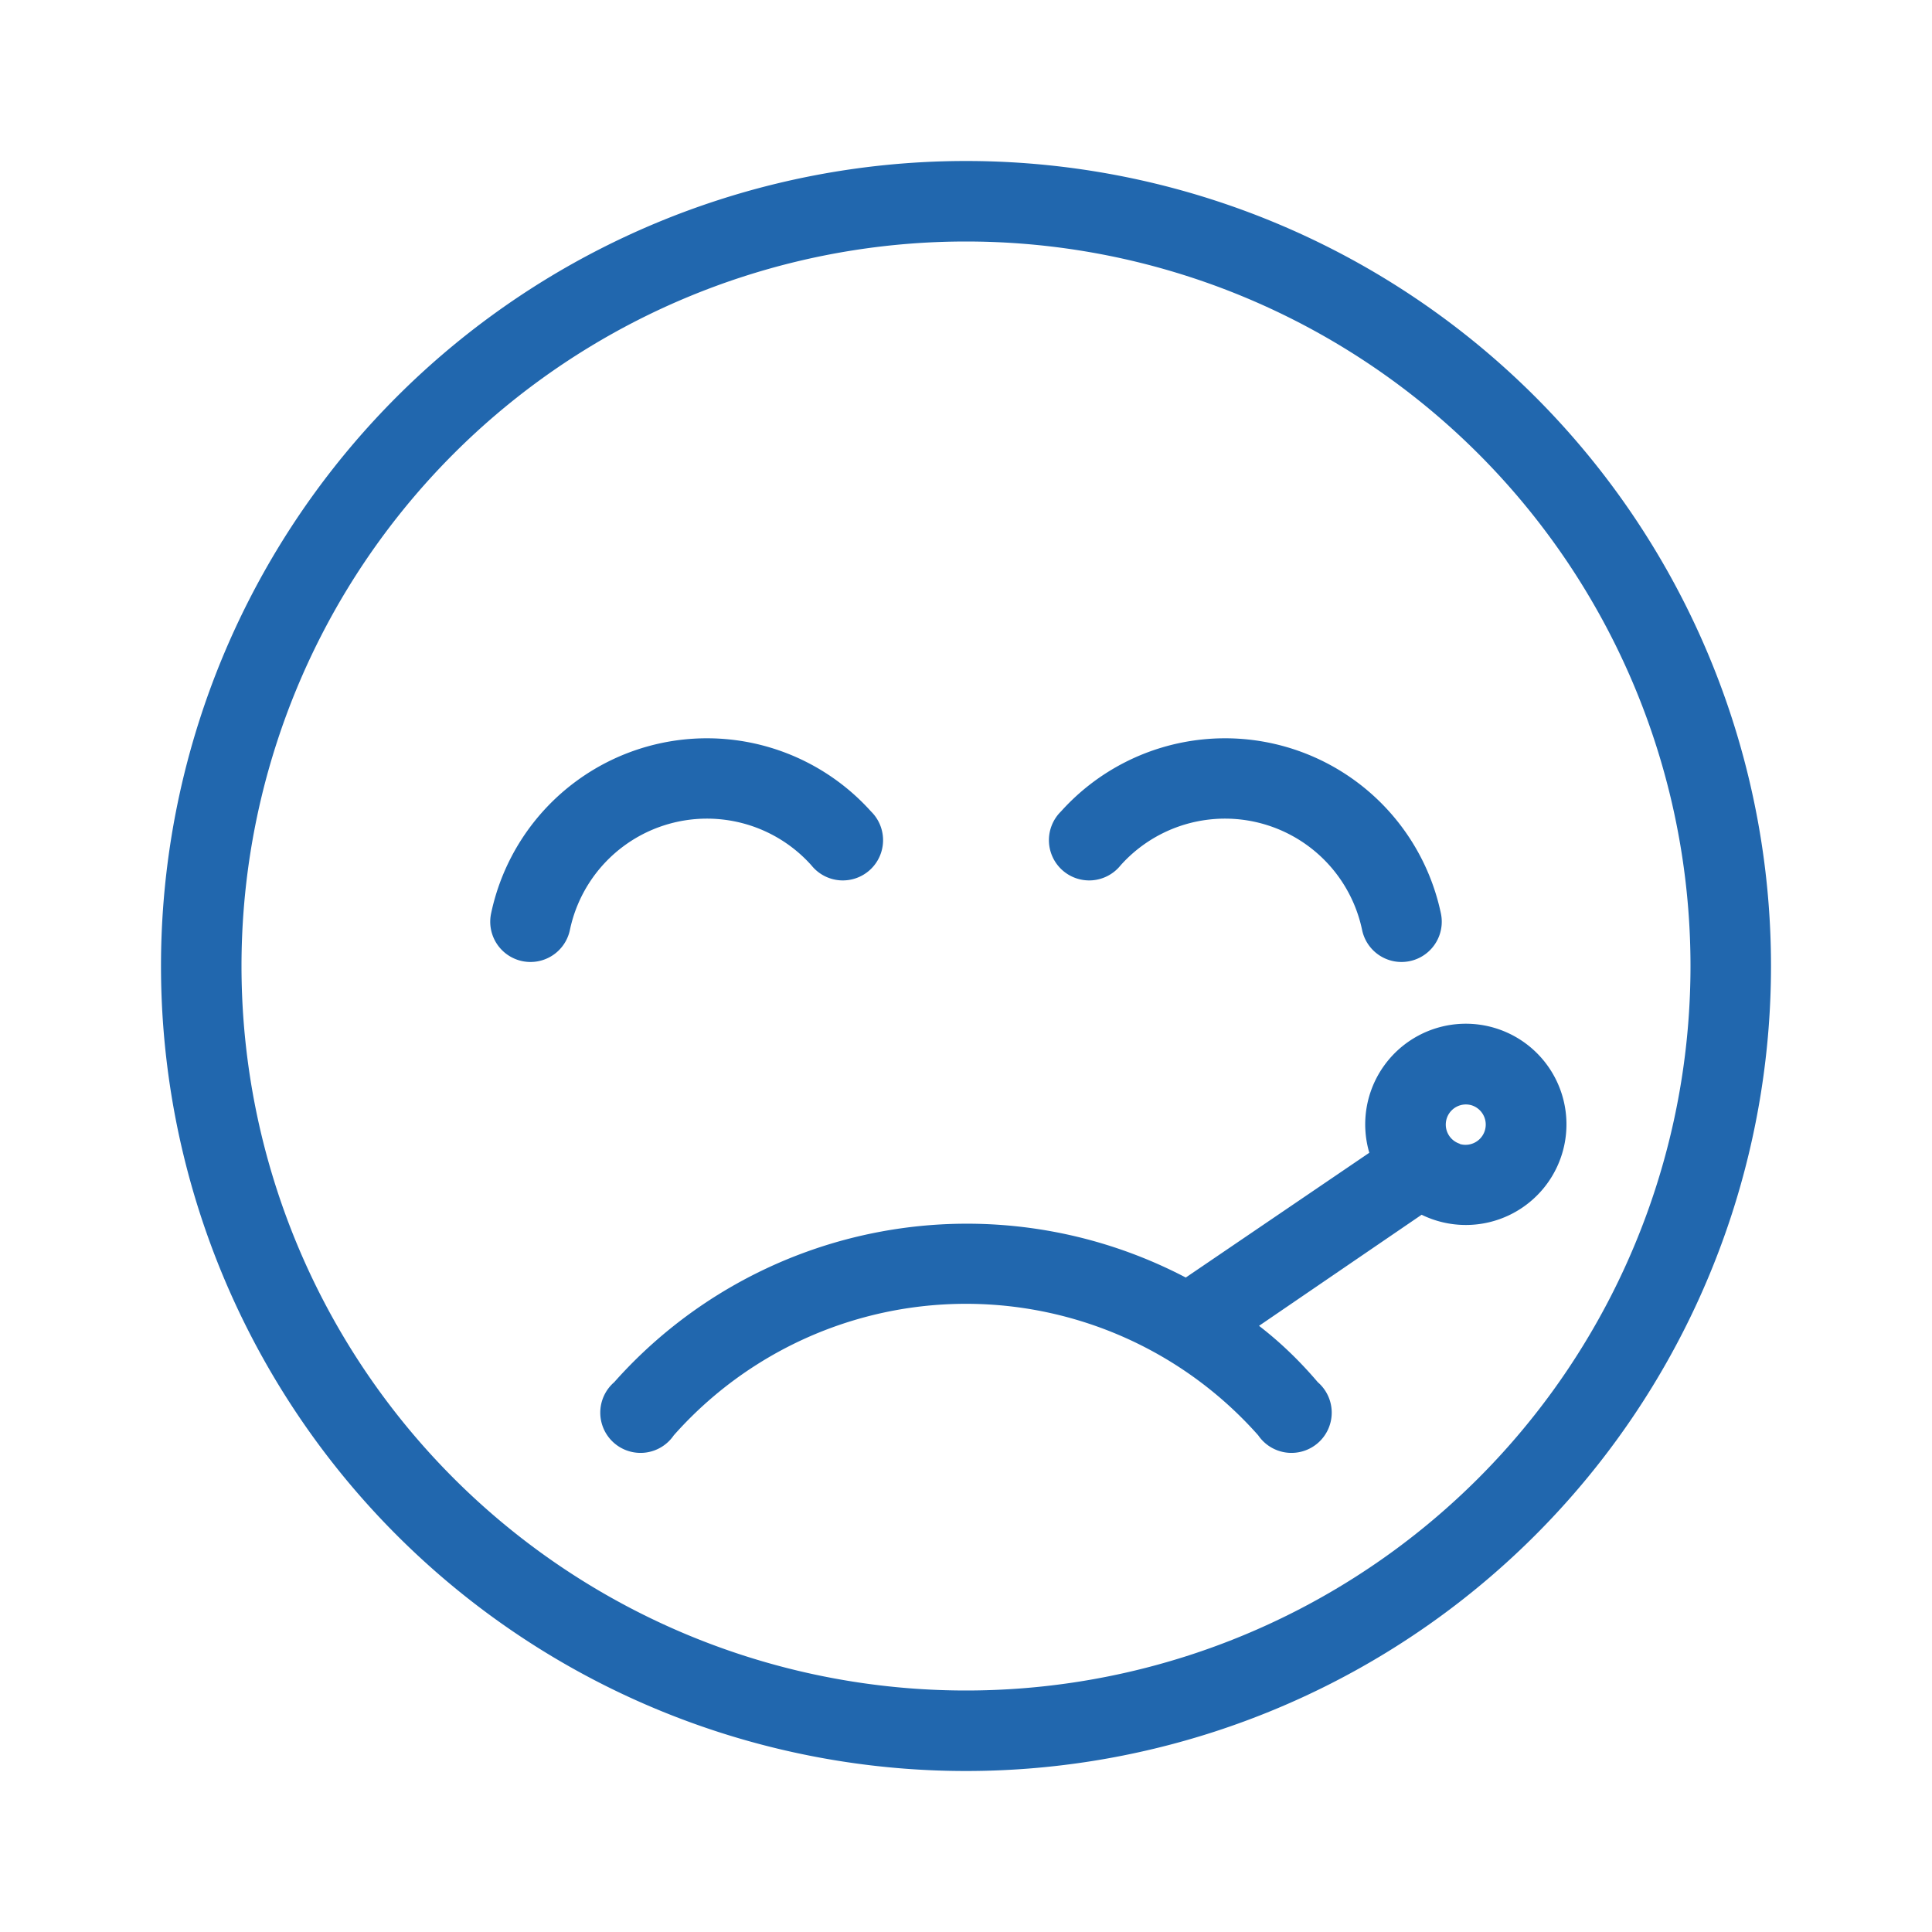 <svg xmlns="http://www.w3.org/2000/svg" width="24" height="24" fill="none"><path fill="#2167AE" d="M12 21a9 9 0 1 1 0-18 9 9 0 0 1 0 18m0 1a10 10 0 1 0 0-20 10 10 0 0 0 0 20m4.92-10.45a1.74 1.74 0 0 0-3-.8.5.5 0 1 1-.74-.67 2.74 2.74 0 0 1 4.72 1.27.5.5 0 0 1-.98.2m-9.84 0a1.74 1.74 0 0 1 3-.8.5.5 0 1 0 .74-.67 2.74 2.74 0 0 0-4.72 1.27.5.5 0 0 0 .98.2m8.55 6.28a4.85 4.85 0 0 0-7.26 0 .5.5 0 1 1-.74-.66 5.86 5.86 0 0 1 7.1-1.3l2.28-1.55a1.25 1.25 0 1 1 .65.77l-2.02 1.38q.39.3.73.7a.5.5 0 1 1-.74.66m2.5-3.62a.25.25 0 1 0 .15-.48.25.25 0 0 0-.14.48"/></svg>